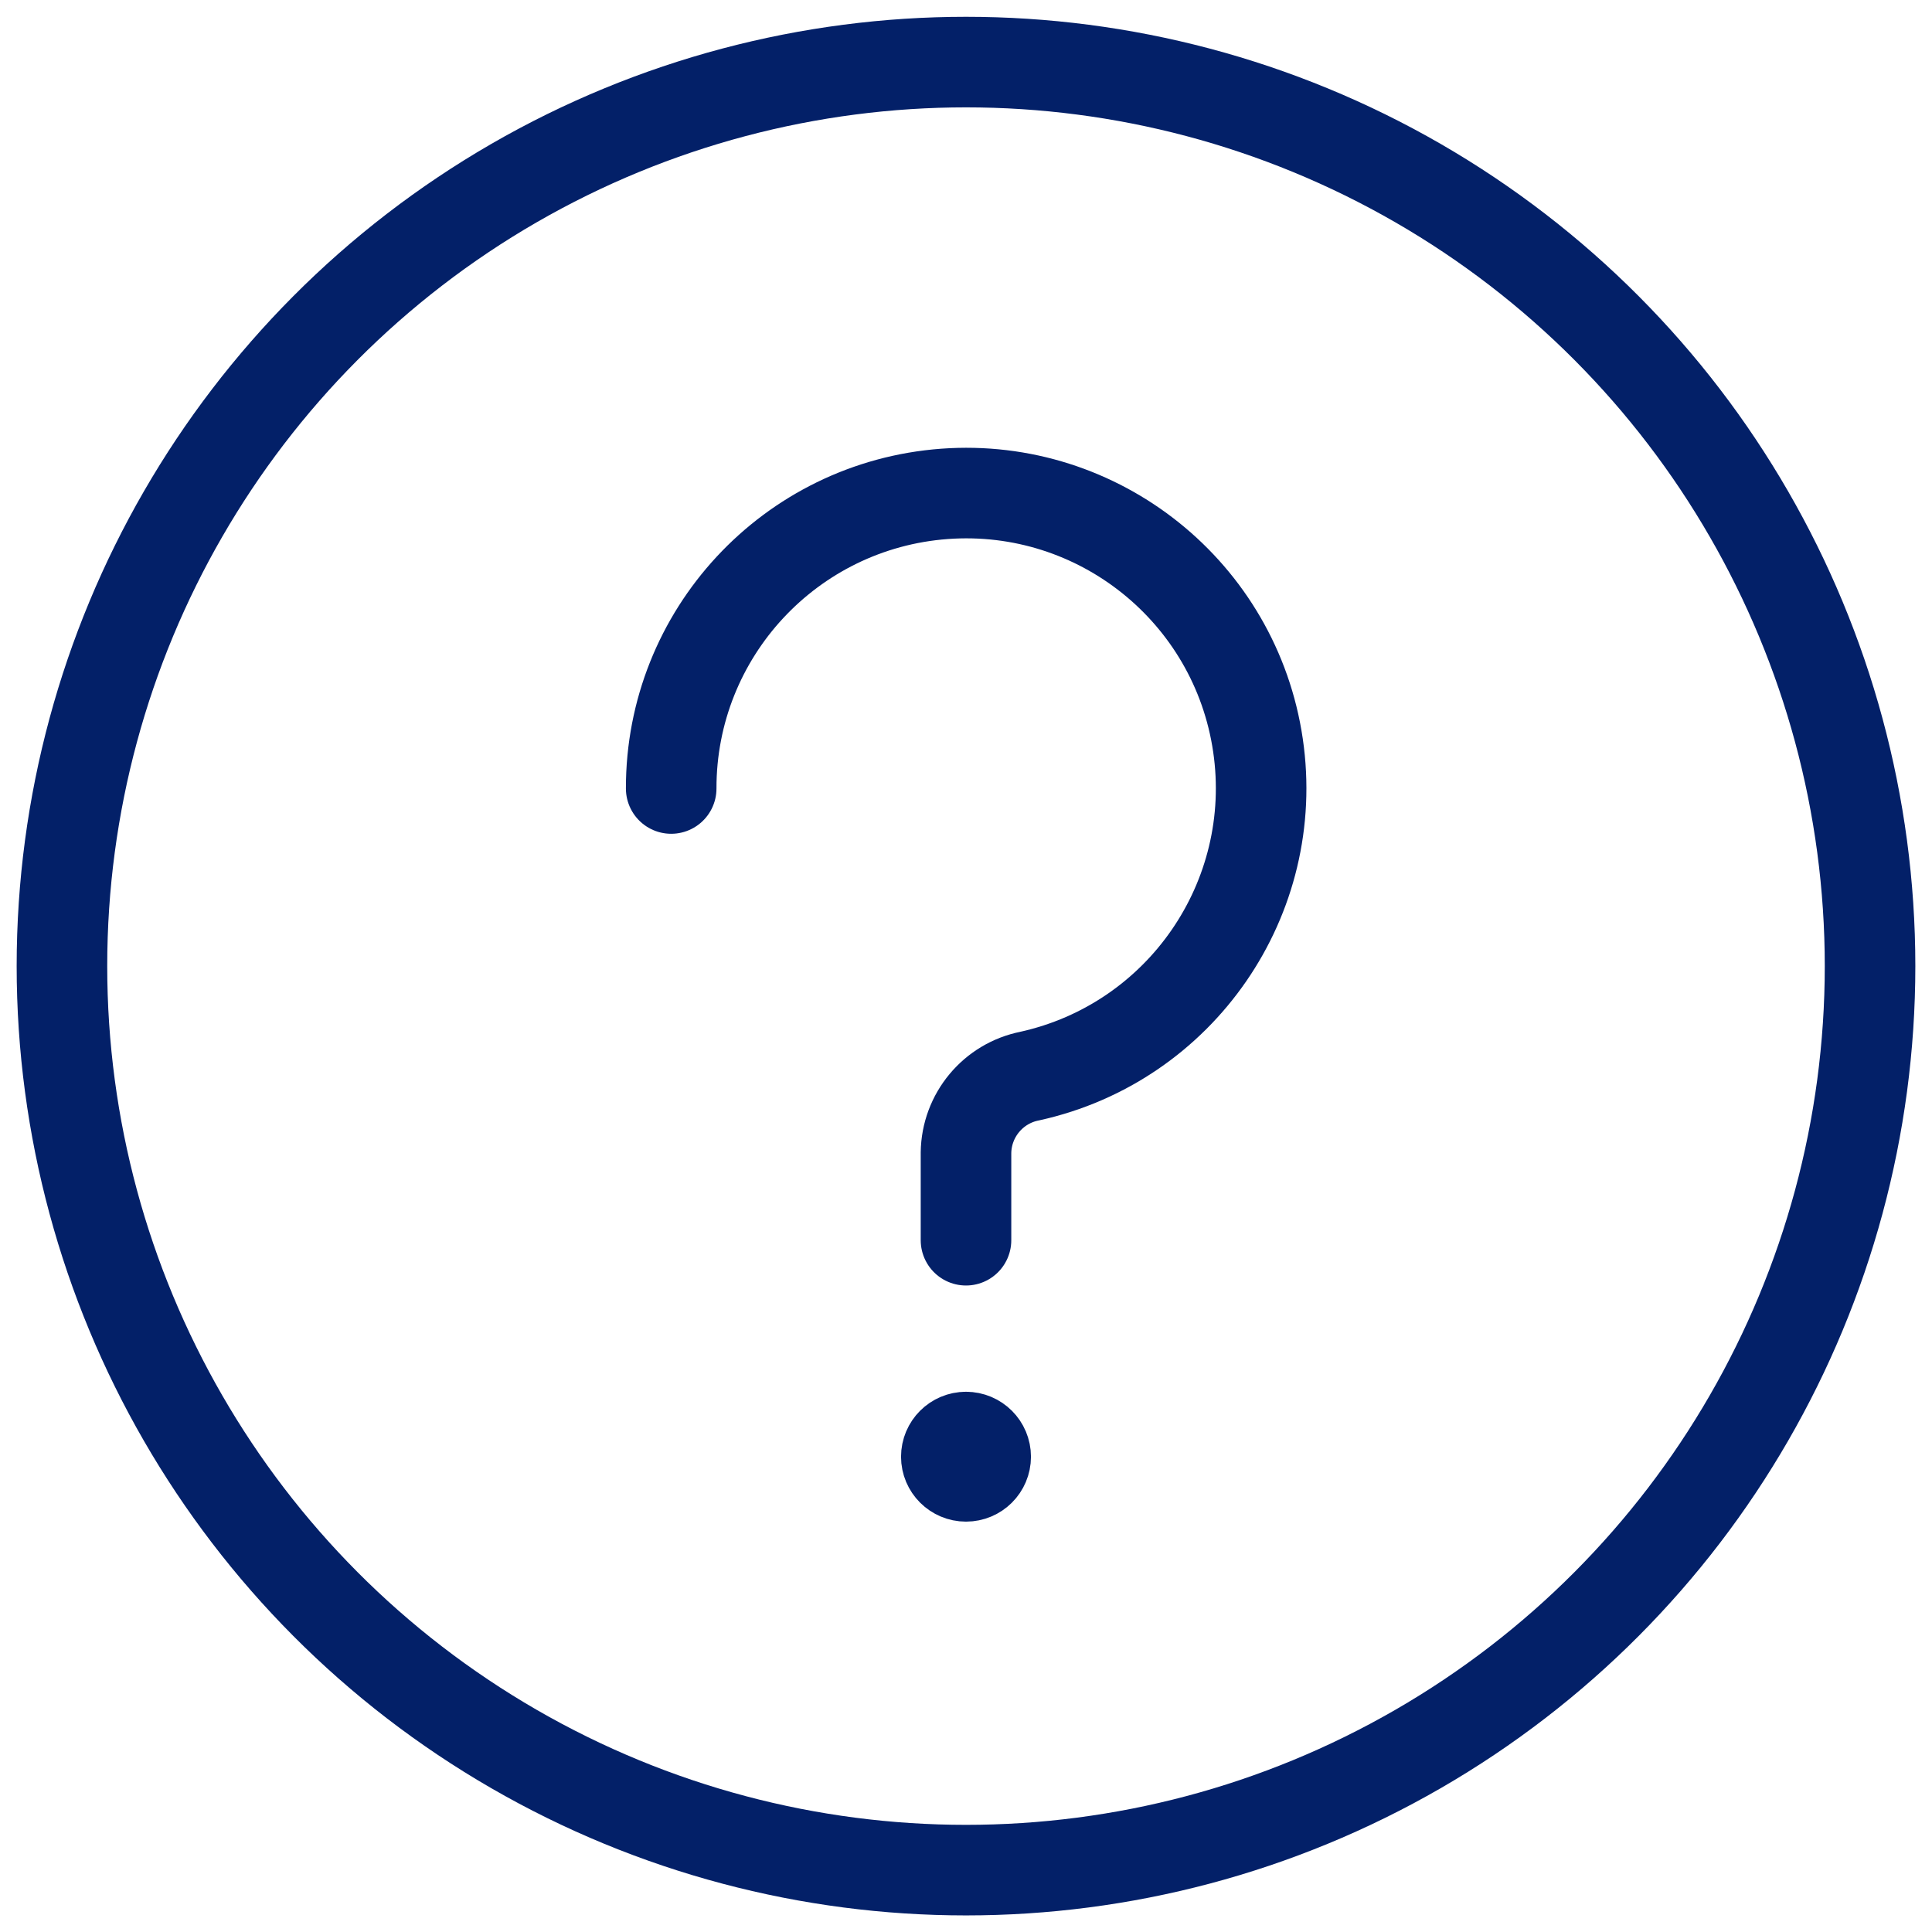 <svg xmlns="http://www.w3.org/2000/svg" width="32" height="32" viewBox="0 0 32 32">
    <g fill="none" fill-rule="evenodd" stroke-linecap="round" stroke-linejoin="round">
        <g stroke="#032068" stroke-width="1.5">
            <g>
                <path d="M10.117 12.06c-.004-2.562 1.972-4.691 4.527-4.88 2.555-.188 4.82 1.63 5.192 4.164.372 2.535-1.277 4.926-3.779 5.479-.608.12-1.049.65-1.057 1.27v1.449M15 22.802c.18 0 .326.146.326.326 0 .18-.146.325-.326.325-.18 0-.326-.146-.326-.325 0-.18.146-.326.326-.326" transform="translate(-964 -229) translate(965 230)"/>
                <path d="M.026 15.001c0 5.35 2.854 10.293 7.487 12.968 4.633 2.675 10.341 2.675 14.974 0 4.633-2.675 7.487-7.618 7.487-12.968S27.12 4.708 22.487 2.033C17.854-.64 12.146-.64 7.513 2.033 2.88 4.708.026 9.652.026 15.001z" transform="translate(-964 -229) translate(965 230)"/>
            </g>
        </g>
    </g>
</svg>
